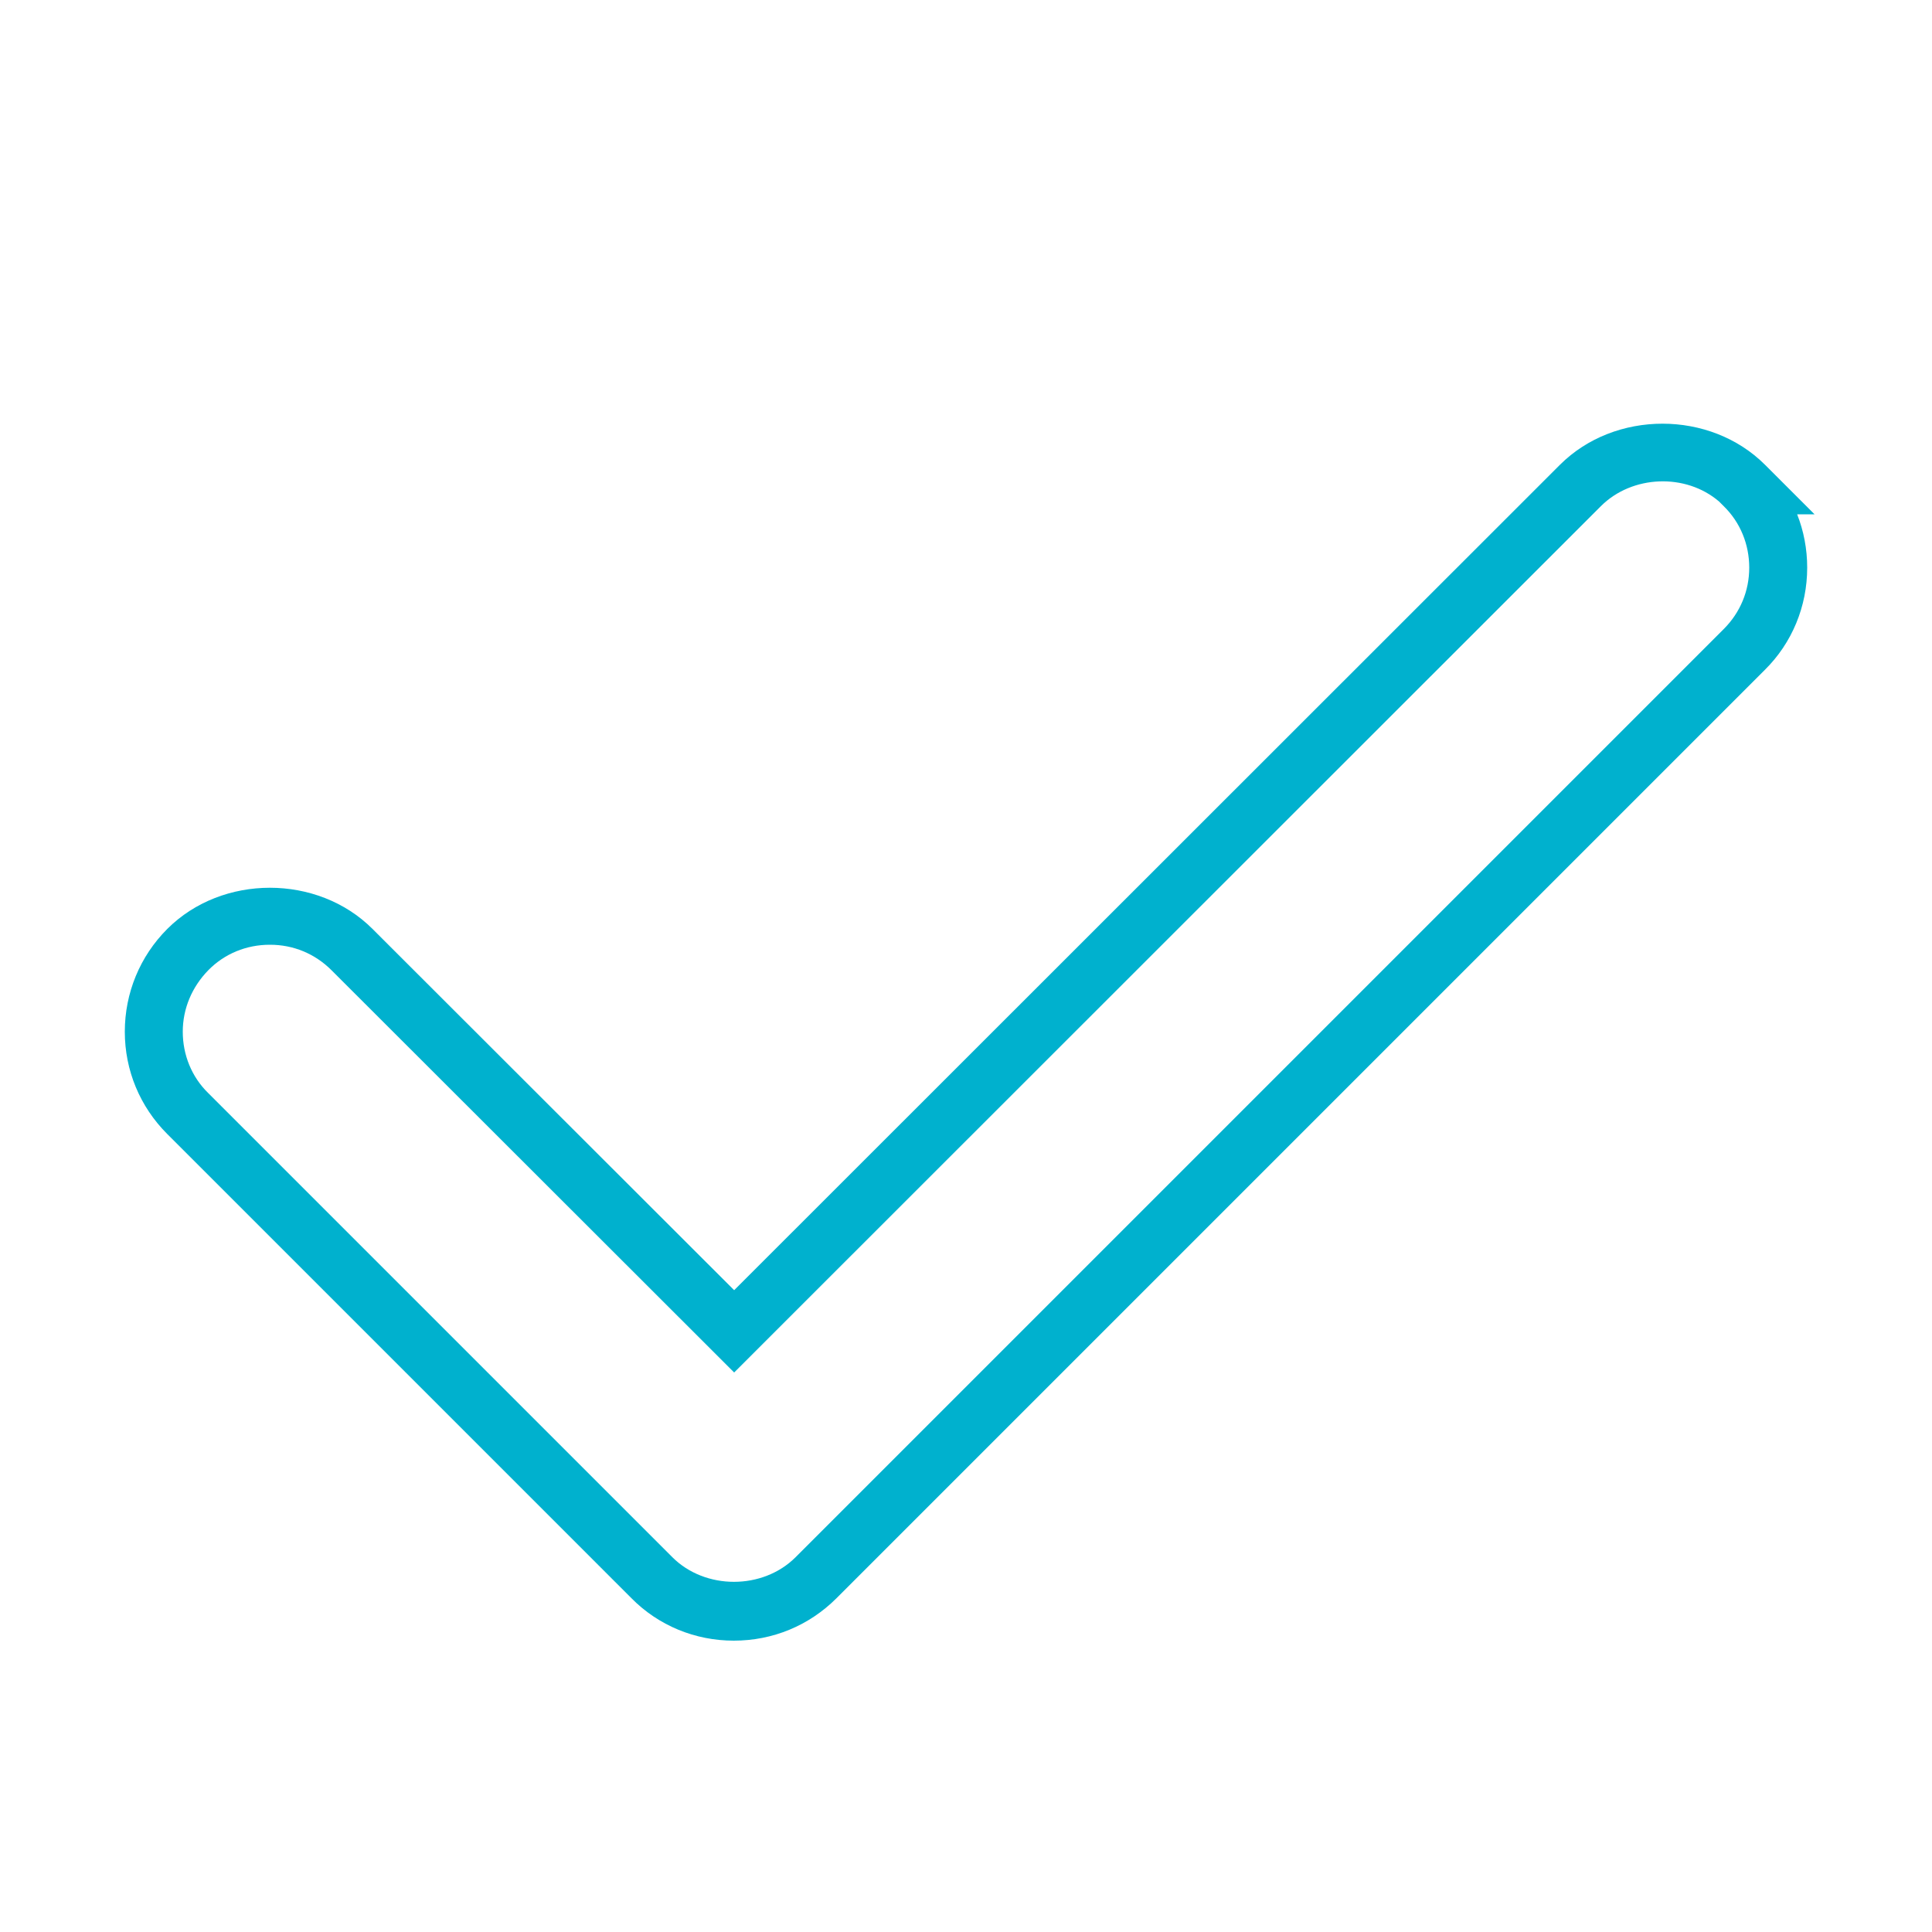 <?xml version="1.0" encoding="UTF-8"?> <svg xmlns="http://www.w3.org/2000/svg" id="info" viewBox="0 0 50 50"><defs><style> .cls-1 { fill: #00b1ce; } </style></defs><path class="cls-1" d="M18.99,42.46c-1,0-1.95-.39-2.65-1.1l-12.01-12.01c-.71-.71-1.1-1.65-1.1-2.65s.39-1.95,1.1-2.66c1.42-1.42,3.89-1.42,5.31,0l9.36,9.35,21.37-21.36c1.42-1.42,3.89-1.42,5.31,0l1.28,1.28h-.45c.17.43.26.9.26,1.38,0,1-.39,1.95-1.1,2.65l-24.02,24.02c-.71.71-1.65,1.1-2.66,1.1ZM6.98,24.45c-.6,0-1.17.23-1.59.66s-.66.99-.66,1.59.23,1.17.66,1.59l12.01,12.01c.85.85,2.34.85,3.19,0l24.02-24.02c.43-.43.66-.99.66-1.59s-.23-1.17-.66-1.59l-.12-.12c-.86-.74-2.25-.69-3.06.12l-22.43,22.42-10.42-10.41c-.43-.43-.99-.66-1.59-.66Z"></path></svg> 
